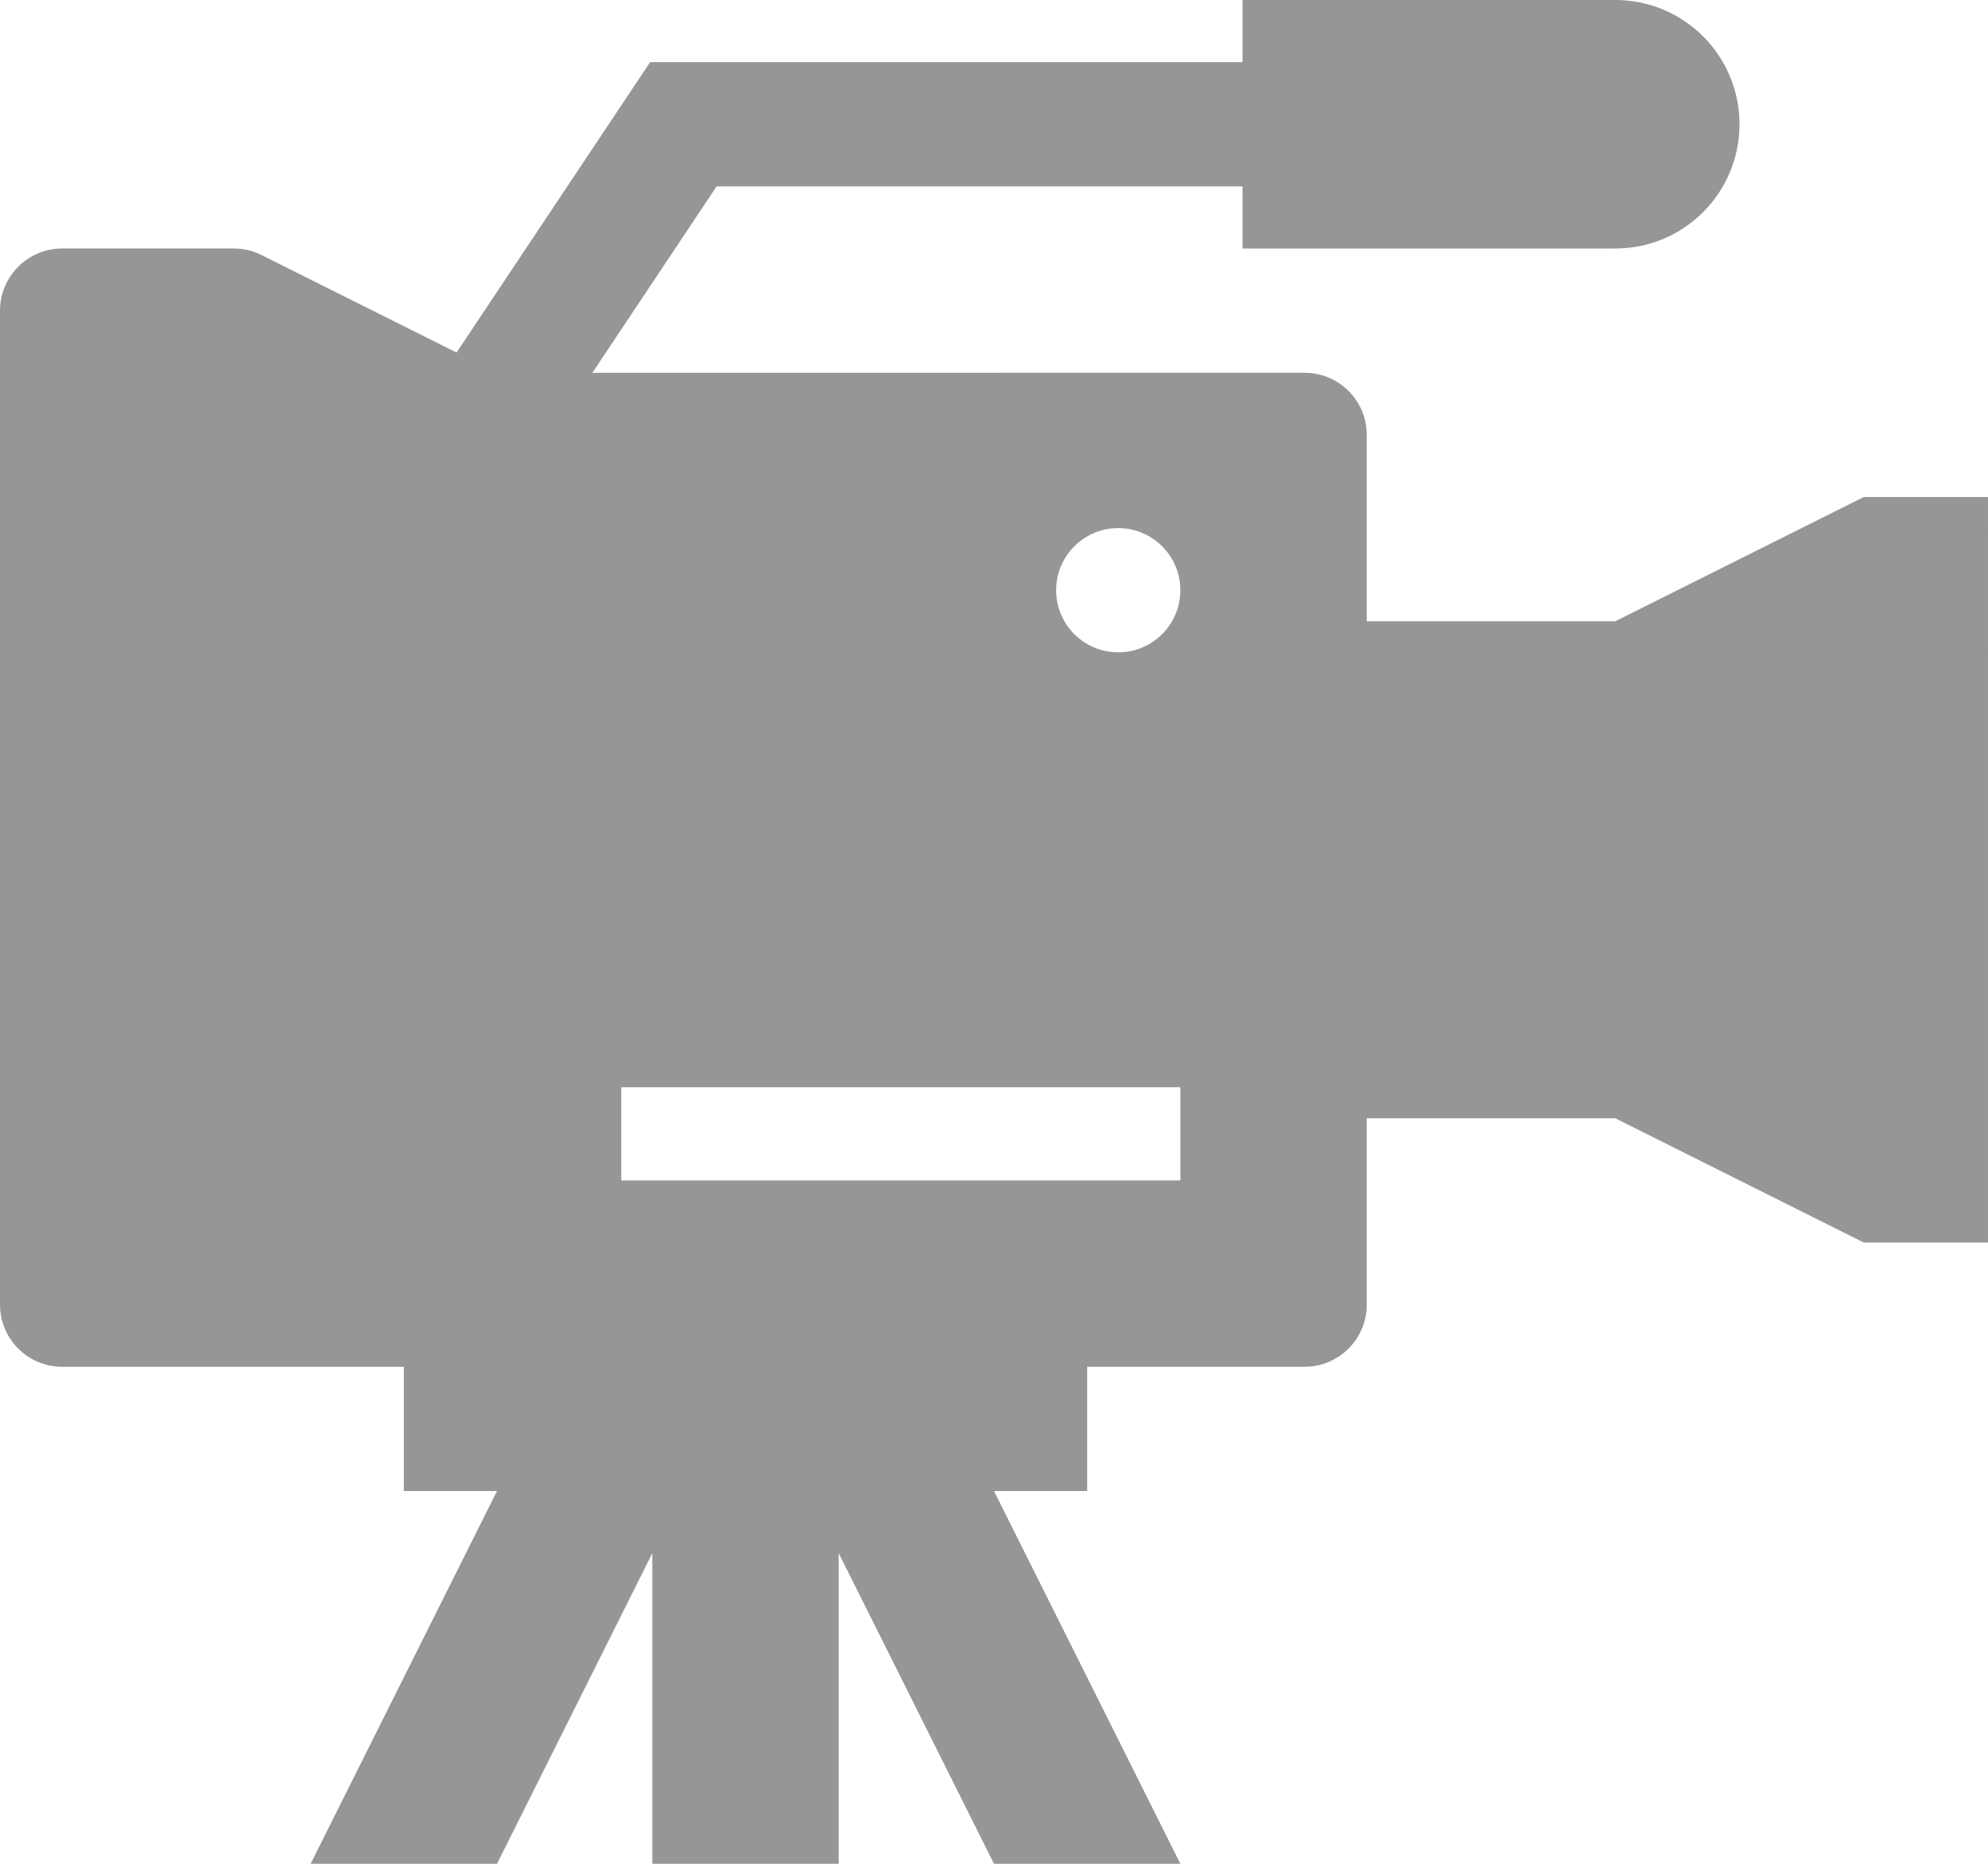 <svg xmlns="http://www.w3.org/2000/svg" width="150mm" height="531.496" viewBox="0 0 2070.03 1940.66" shape-rendering="geometricPrecision" text-rendering="geometricPrecision" image-rendering="optimizeQuality" fill-rule="evenodd" clip-rule="evenodd"><path d="M1811.28 129.39c0 71.45-57.93 129.37-129.37 129.37h-388.13v-64.68h-547.6L616.81 388.15l741.65-.01c35.71 0 64.69 28.98 64.69 64.69v194.06h258.76v517.51l-258.76-.01v194.06c0 35.71-28.98 64.69-64.69 64.69h-226.41v129.37H420.48v-129.36H64.7c-35.71 0-64.69-28.98-64.69-64.69V323.44c0-35.71 28.98-64.69 64.69-64.69h178.8c10.02 0 19.96 2.33 28.92 6.83l202.99 101.49L676.98 64.68l616.8.01V-.02l388.13.01c71.44 0 129.37 57.92 129.37 129.37zM646.89 1229.1h582.2v-97.04h-582.2v97.04zm582.18-614.55c0-35.72-28.96-64.68-64.68-64.68-35.72 0-64.68 28.96-64.68 64.68 0 35.72 28.96 64.68 64.68 64.68 35.72 0 64.68-28.96 64.68-64.68zm840.96-97.03h-129.38l-258.74 129.37v517.51l258.74 129.37h129.38V517.51zm-840.95 1423.15l-194.07-388.13h-517.5l-194.07 388.13h194.07l161.72-323.45v323.45h194.06v-323.45l161.72 323.45h194.07z" fill="#969696" fill-rule="nonzero"/></svg>
